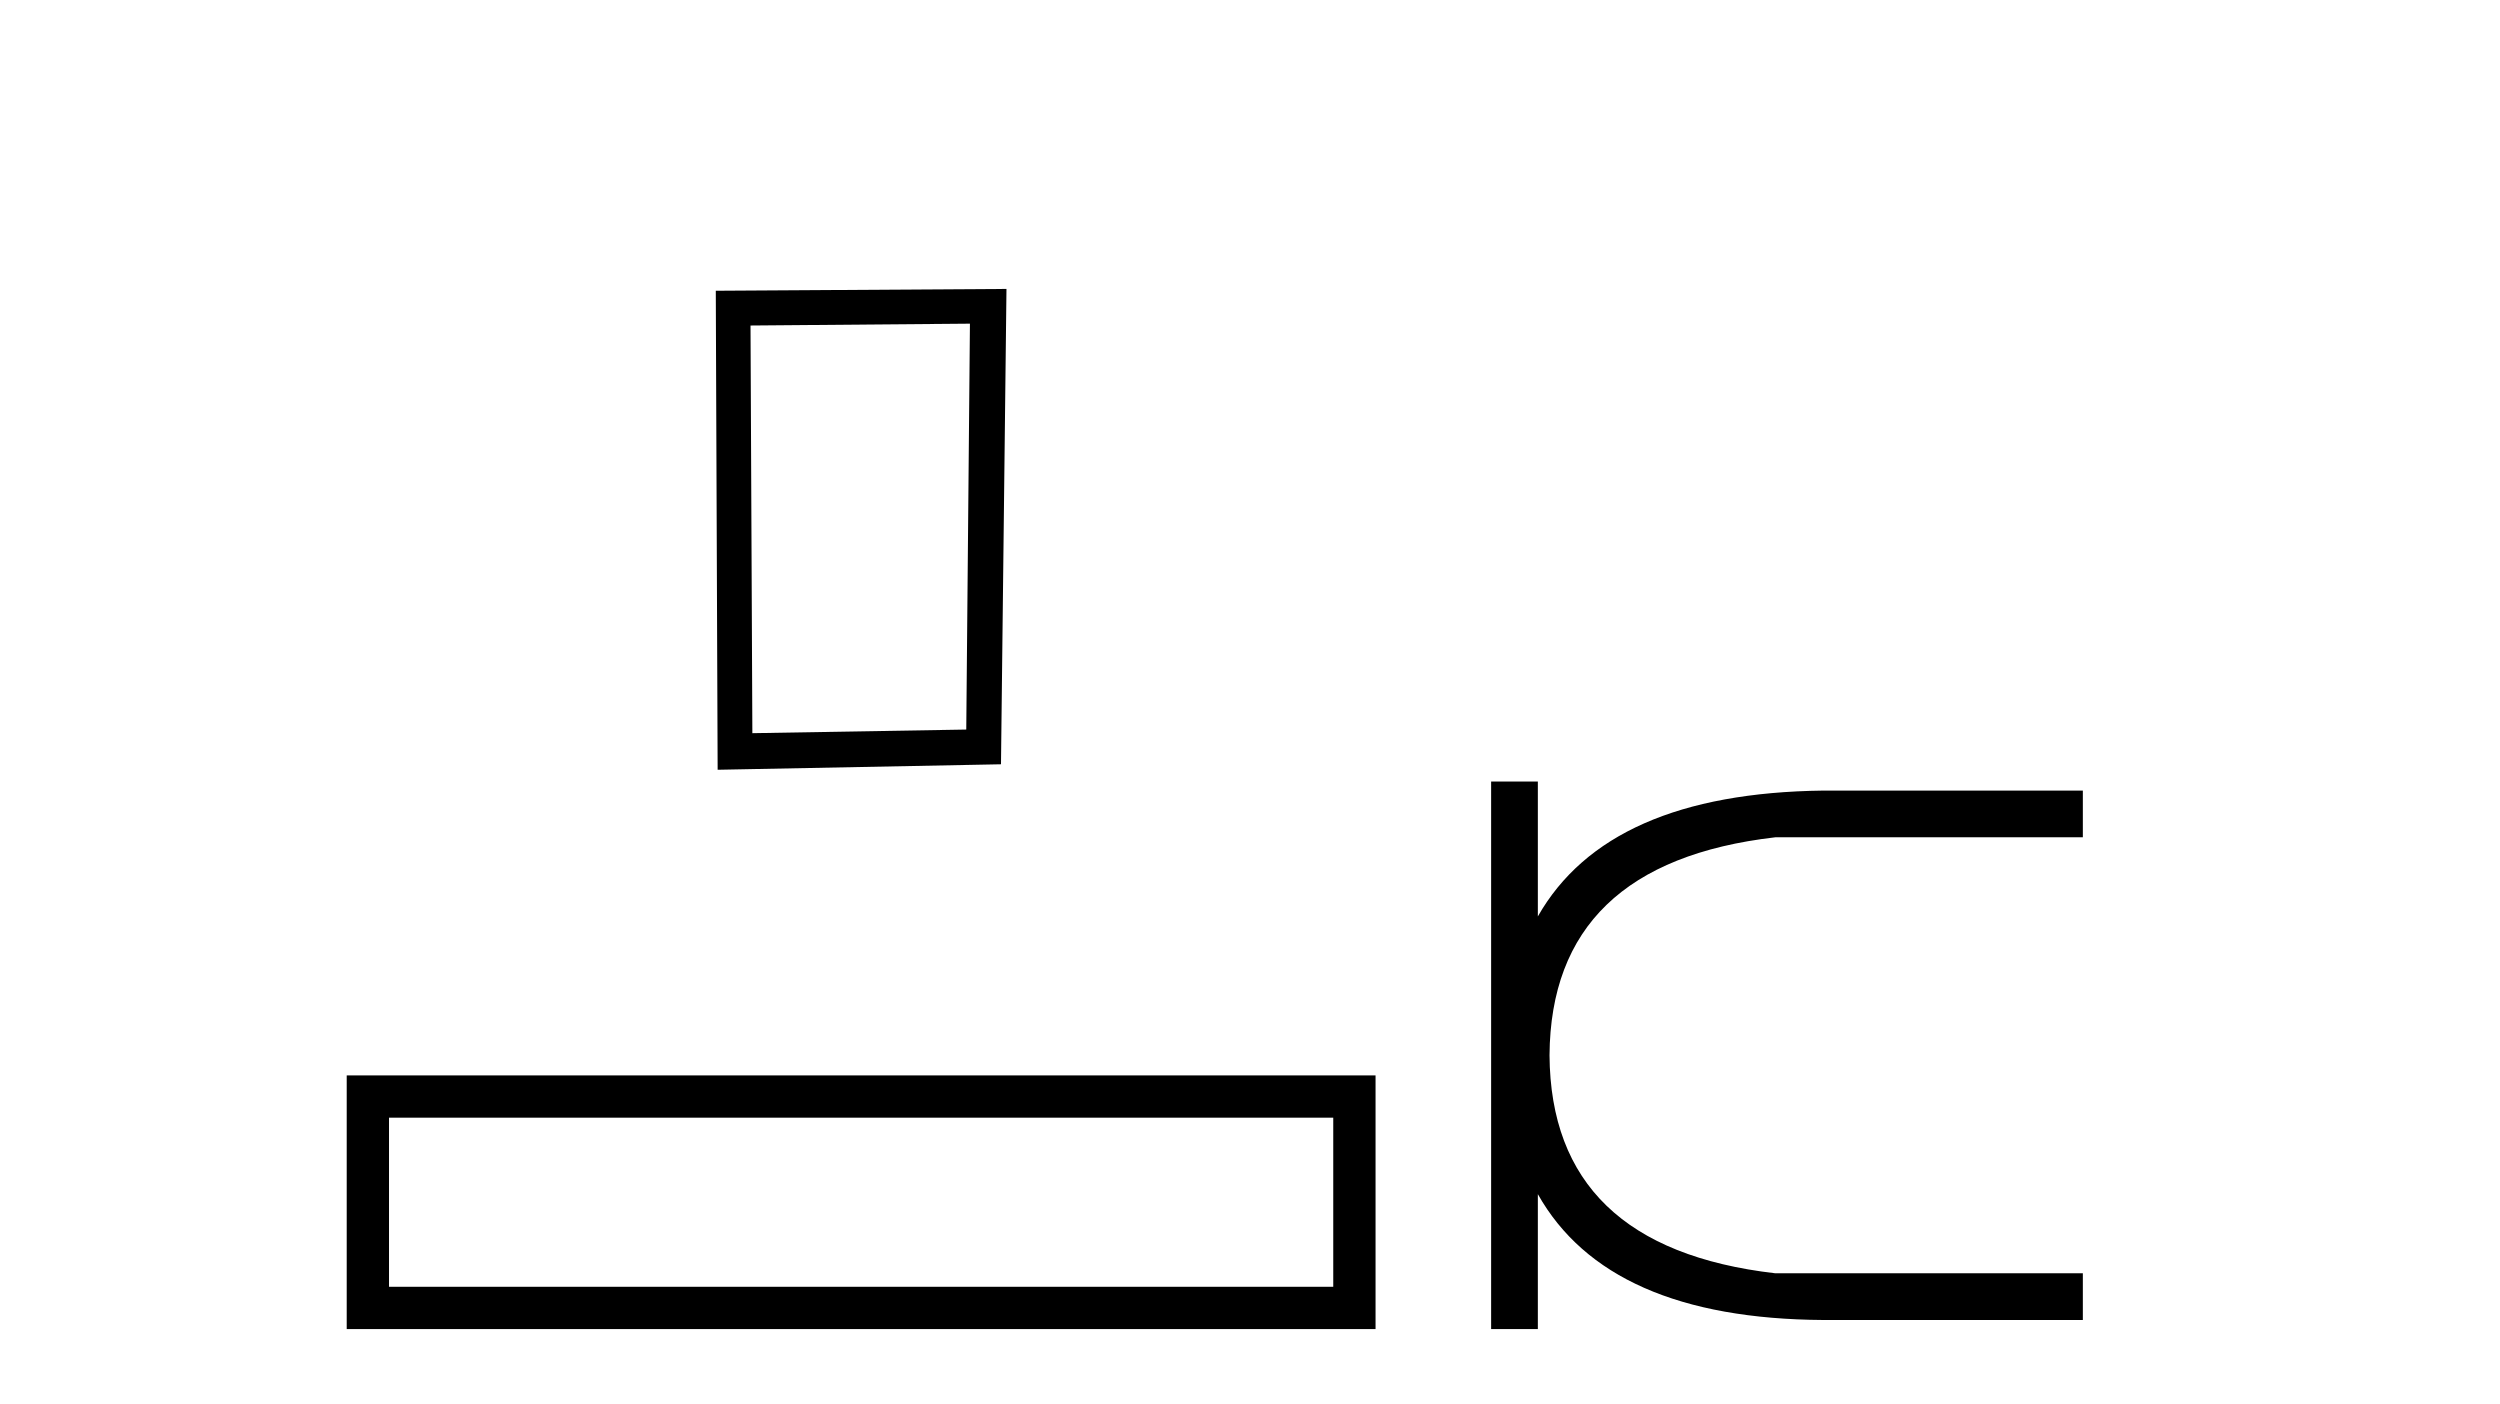 <?xml version='1.0' encoding='UTF-8' standalone='yes'?><svg xmlns='http://www.w3.org/2000/svg' xmlns:xlink='http://www.w3.org/1999/xlink' width='73.0' height='41.0' ><path d='M 28.322 9.451 L 28.215 21.303 L 21.969 21.409 L 21.915 9.505 L 28.322 9.451 ZM 29.389 8.437 L 20.901 8.49 L 20.955 22.477 L 29.229 22.317 L 29.389 8.437 Z' style='fill:#000000;stroke:none' /><path d='M 10.124 31.402 L 10.124 38.809 L 40.166 38.809 L 40.166 31.402 L 10.124 31.402 M 38.931 32.636 L 38.931 37.574 L 11.359 37.574 L 11.359 32.636 L 38.931 32.636 Z' style='fill:#000000;stroke:none' /><path d='M 43.541 22.82 L 43.541 38.809 L 44.905 38.809 L 44.905 34.869 Q 46.951 38.506 53.241 38.544 L 60.819 38.544 L 60.819 37.18 L 51.839 37.18 Q 45.284 36.422 45.246 30.814 Q 45.284 25.207 51.839 24.449 L 60.819 24.449 L 60.819 23.085 L 53.241 23.085 Q 46.951 23.161 44.905 26.76 L 44.905 22.82 Z' style='fill:#000000;stroke:none' /></svg>